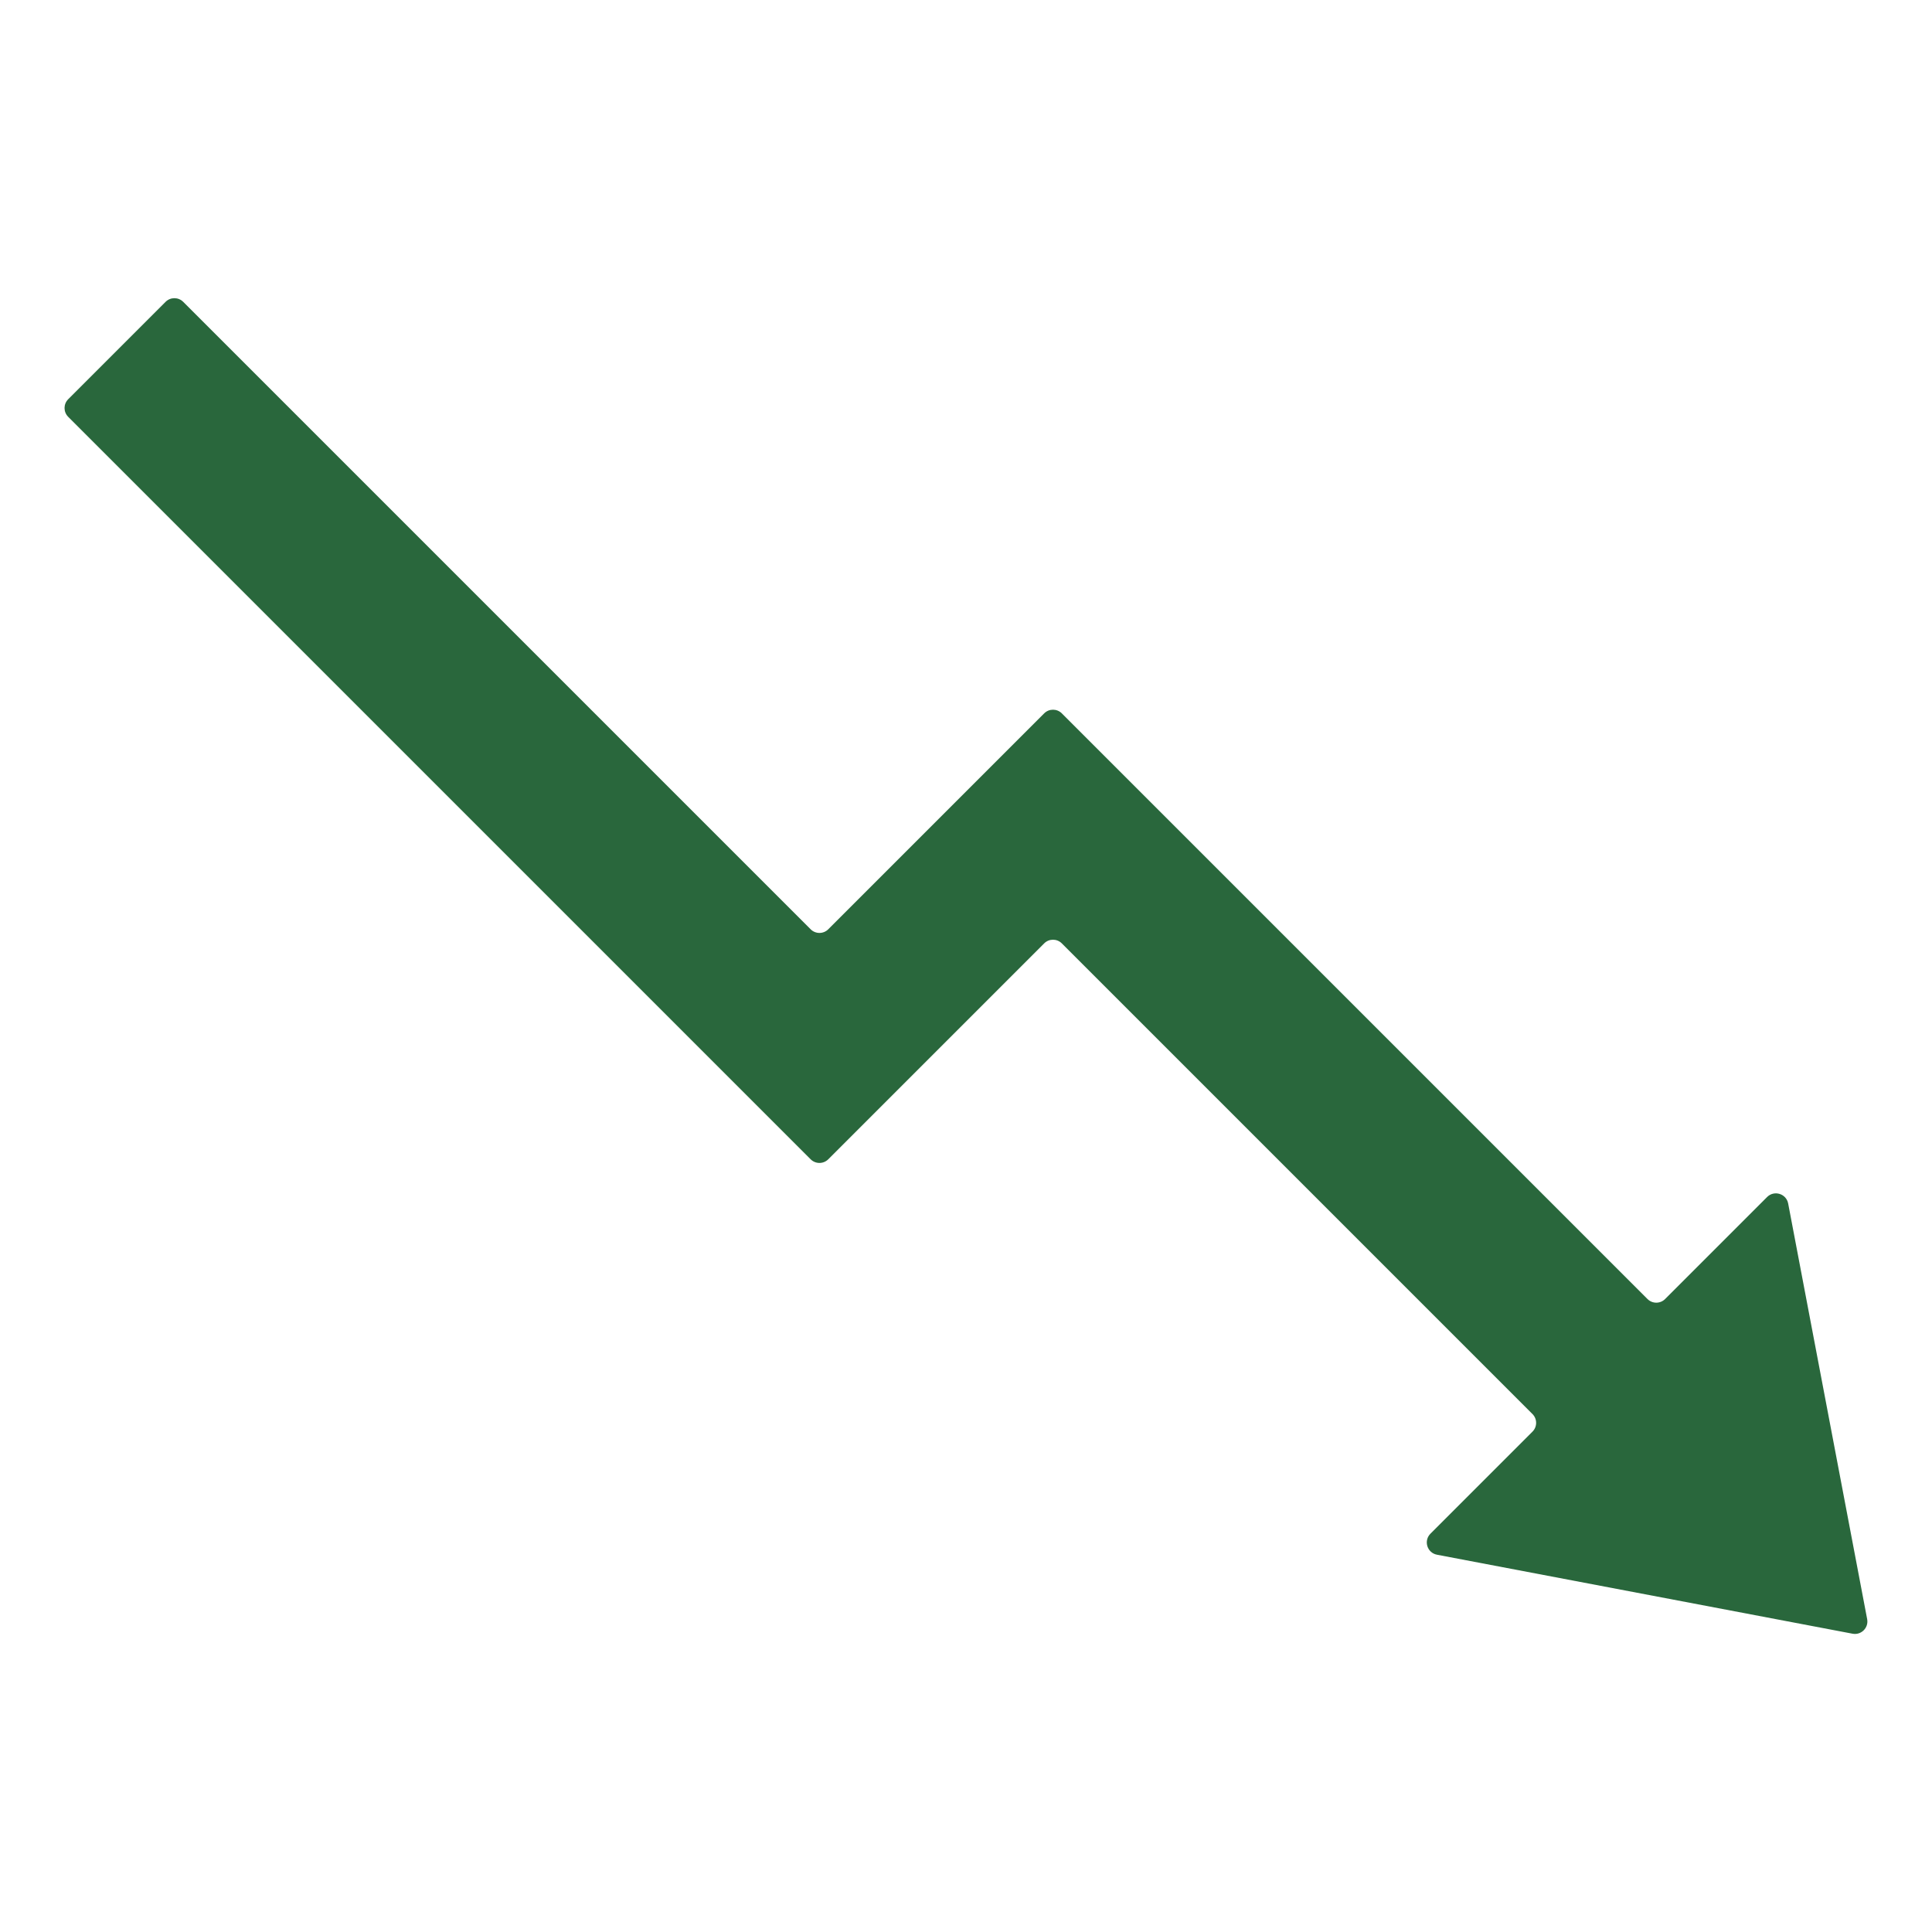 <svg xmlns="http://www.w3.org/2000/svg" xmlns:xlink="http://www.w3.org/1999/xlink" width="1080" zoomAndPan="magnify" viewBox="0 0 810 810" height="1080" preserveAspectRatio="xMidYMid meet" version="1.2"><defs><clipPath id="aacf2b5746"><path d="M 27.062 125.016 L 782.91 125.016 L 782.91 685.035 L 27.062 685.035 Z M 27.062 125.016 "/></clipPath></defs><g id="36317b2e30"><g clip-rule="nonzero" clip-path="url(#aacf2b5746)"><path style=" stroke:none;fill-rule:nonzero;fill:#29673c;fill-opacity:1;" d="M 749.695 504.574 L 782.816 678.836 C 783.5 682.453 780.324 685.629 776.707 684.941 L 602.449 651.82 C 598.328 651.039 596.766 645.965 599.73 642.996 L 642.496 600.227 C 644.539 598.191 644.539 594.883 642.496 592.844 L 445.168 395.512 C 443.129 393.473 439.82 393.473 437.781 395.512 L 347.254 486.039 C 345.215 488.078 341.906 488.078 339.867 486.039 L 28.594 174.762 C 26.551 172.723 26.551 169.418 28.594 167.379 L 69.422 126.547 C 71.461 124.508 74.77 124.508 76.809 126.547 L 339.867 389.605 C 341.906 391.645 345.215 391.645 347.254 389.605 L 437.781 299.078 C 439.82 297.039 443.129 297.039 445.168 299.078 L 690.719 544.625 C 692.754 546.664 696.062 546.664 698.102 544.625 L 740.867 501.855 C 743.836 498.891 748.91 500.453 749.695 504.574 "/></g></g></svg>